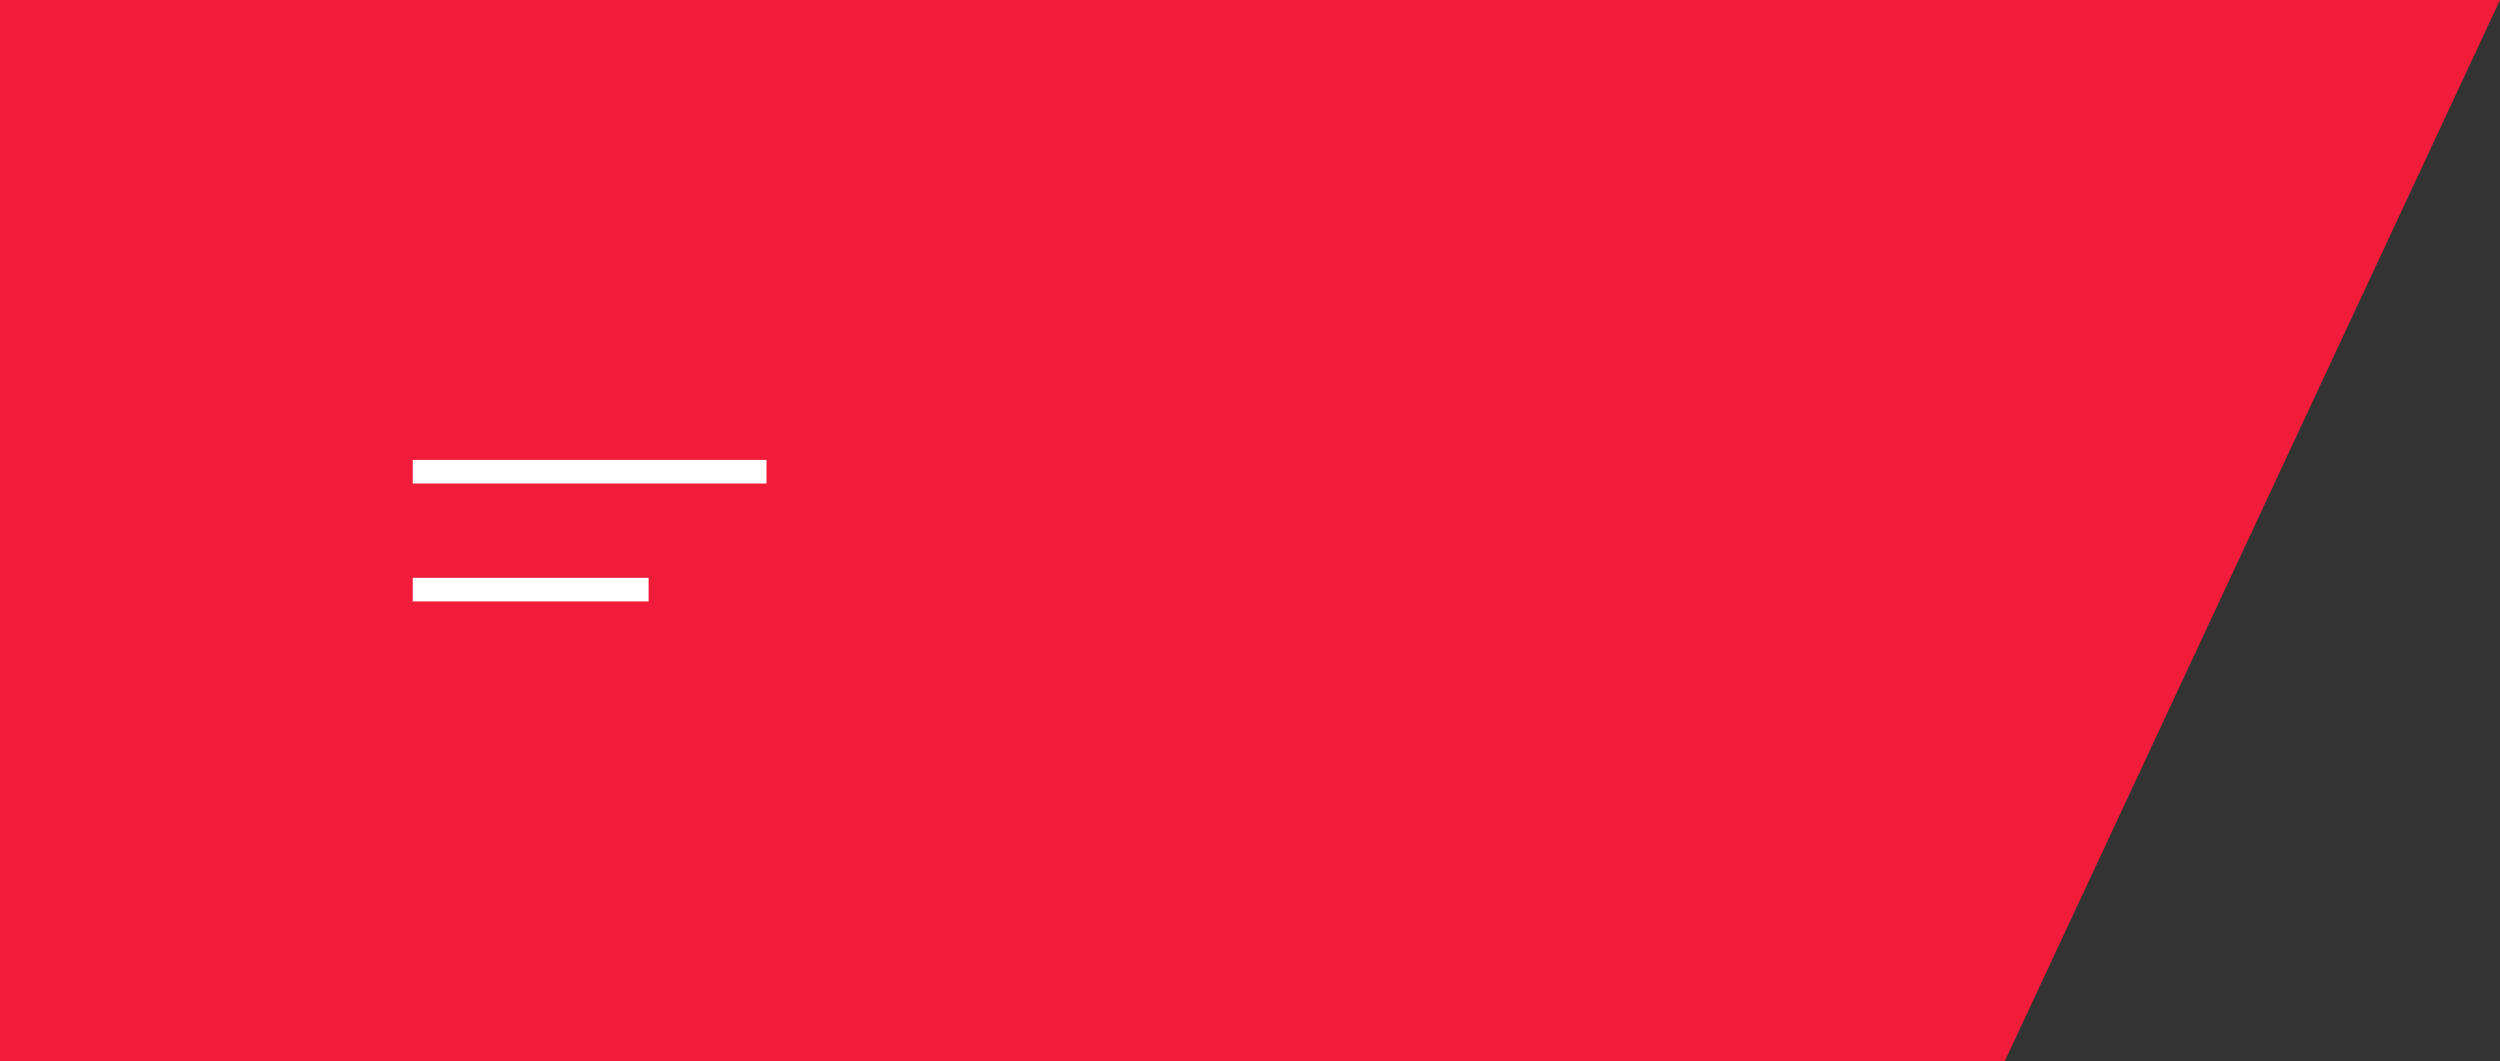 <svg id="Group_2_Copy_2" data-name="Group 2 Copy 2" xmlns="http://www.w3.org/2000/svg" width="212" height="90" viewBox="0 0 212 90">
  <rect x="0" y="0" width="212" height="90" fill="#333333" stroke="none"/>
  <path id="Rectangle_Copy" data-name="Rectangle Copy" d="M0,0H212L170,90H0Z" fill="#f01c3a"/>
  <g id="Group" transform="translate(35 39)">
    <rect id="Rectangle" width="30" height="2" fill="#fff"/>
    <rect id="Rectangle_Copy_2" data-name="Rectangle Copy 2" width="20" height="2" transform="translate(0 10)" fill="#fff"/>
  </g>
</svg>
